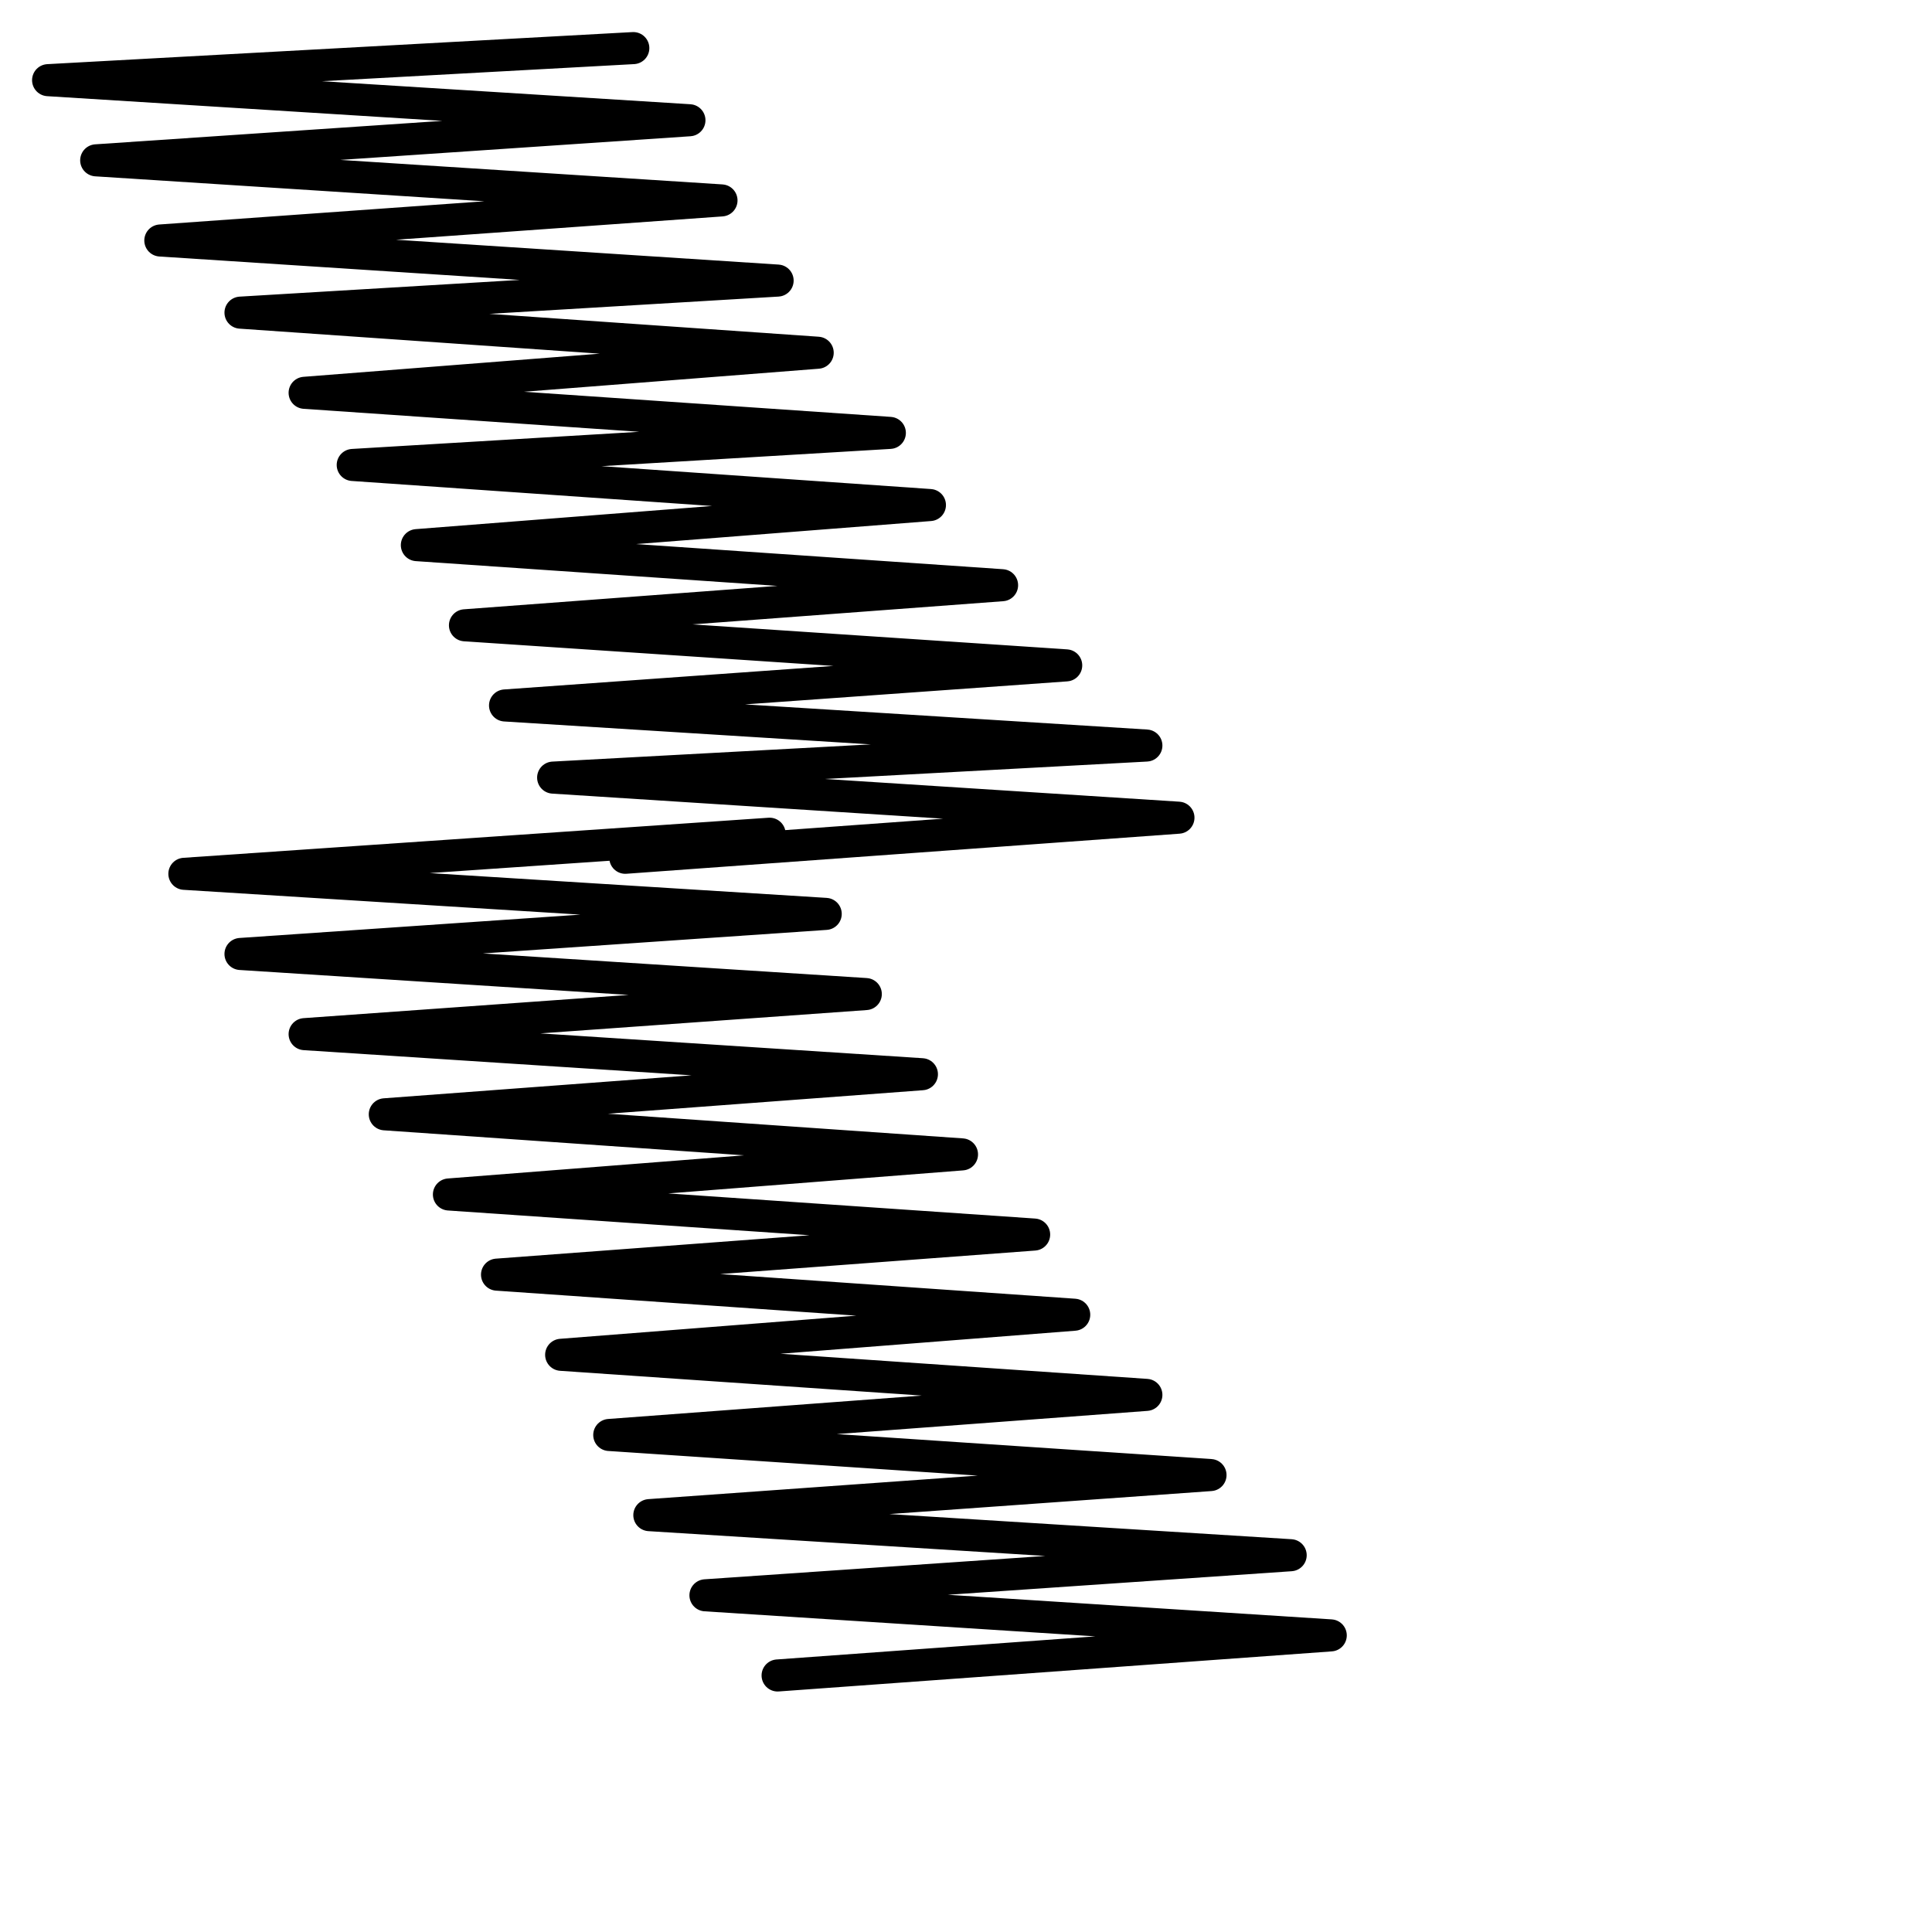 <?xml version="1.0" encoding="utf-8"?>
<!-- Generator: Adobe Illustrator 24.1.2, SVG Export Plug-In . SVG Version: 6.00 Build 0)  -->
<svg version="1.1" id="Ebene_1" xmlns="http://www.w3.org/2000/svg" xmlns:xlink="http://www.w3.org/1999/xlink" x="0px" y="0px"
	 viewBox="0 0 24.1 24.1" style="enable-background:new 0 0 24.1 24.1;" xml:space="preserve">
<style type="text/css">
	.st0{fill:none;stroke:#000000;stroke-width:0.4;stroke-linecap:round;stroke-linejoin:round;stroke-miterlimit:22.926;}
</style>
<g>
	<path class="st0" d="M7.9,0.6L7.9,0.6L0.6,1l8,0.5L1.2,2L9,2.5L2,3l7.7,0.5L3,3.9l7.2,0.5L3.8,4.9l7.3,0.5L4.4,5.8l7.2,0.5L5.2,6.8
		l7.3,0.5L5.8,7.8l7.5,0.5l-7,0.5l8,0.5L6.9,9.7l7.8,0.5l-6.9,0.5l0,0"/>
	<path class="st0" d="M9.6,10.4L9.6,10.4l-7.3,0.5l8,0.5l-7.3,0.5l7.8,0.5l-7,0.5l7.7,0.5l-6.7,0.5l7.2,0.5l-6.4,0.5l7.3,0.5
		l-6.7,0.5l7.2,0.5l-6.4,0.5l7.3,0.5l-6.7,0.5l7.5,0.5l-7,0.5l8,0.5l-7.3,0.5l7.8,0.5l-6.9,0.5l0,0"/>
</g>
</svg>
